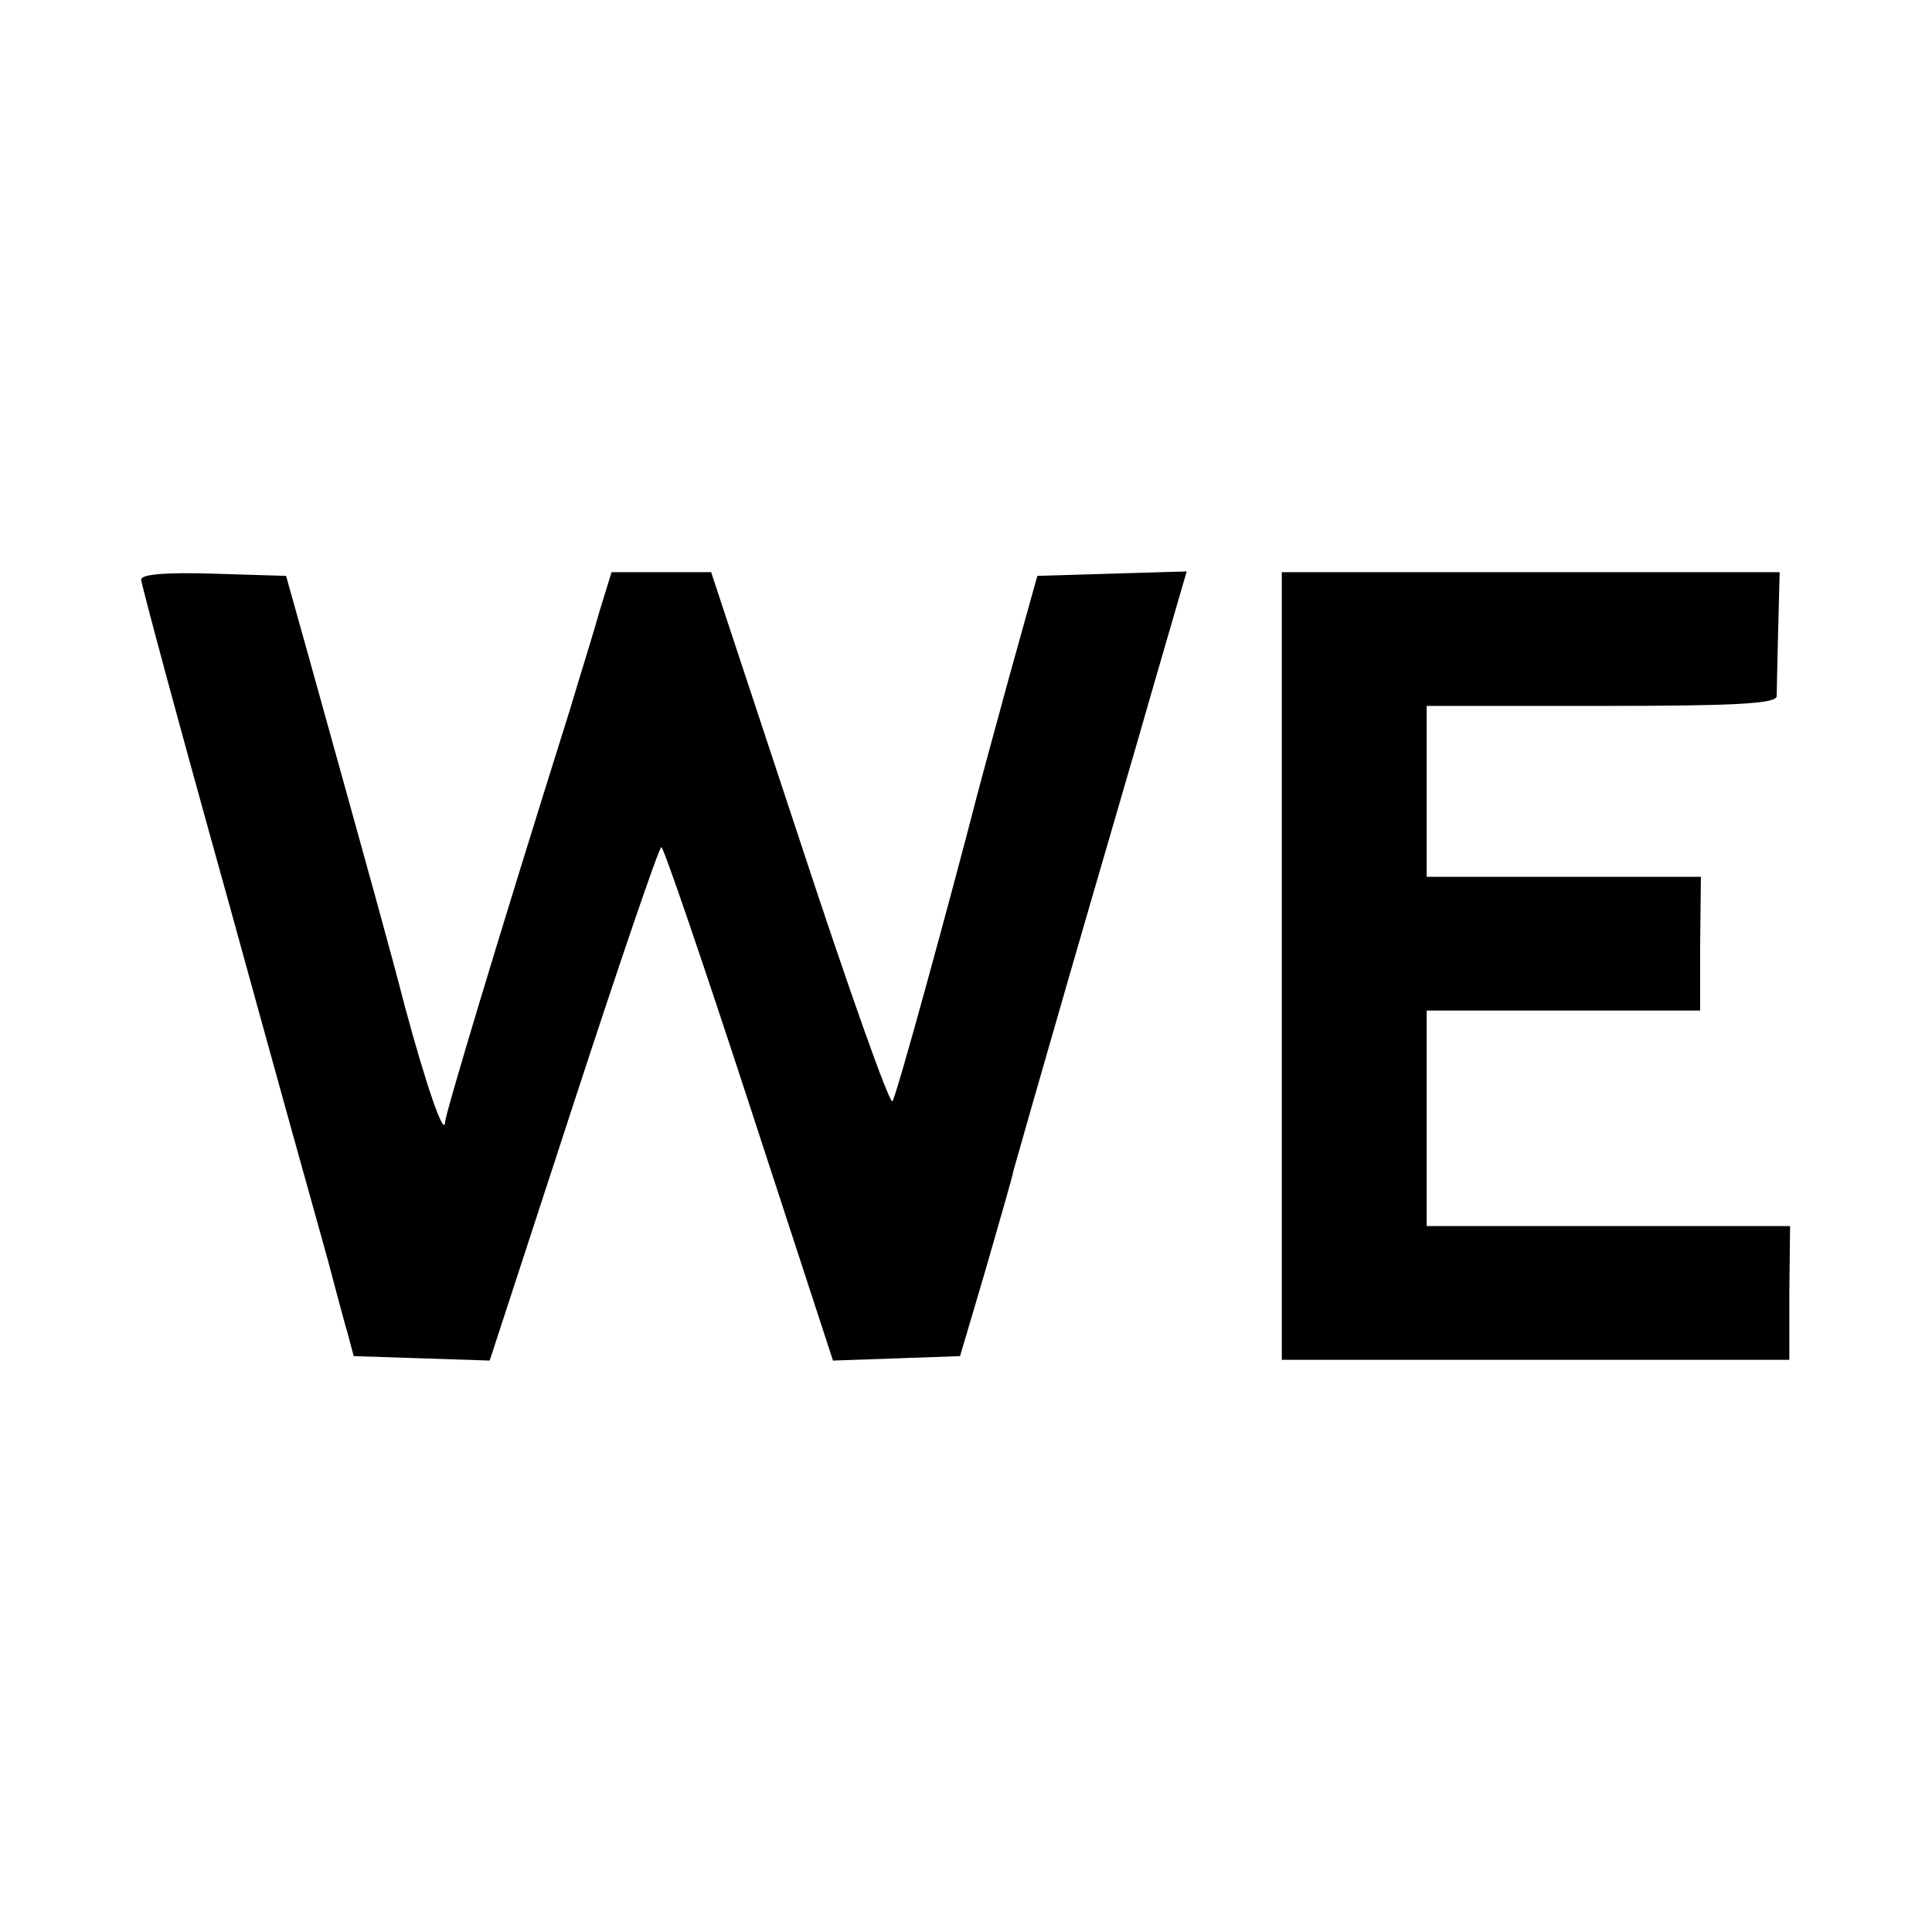 <?xml version="1.0" standalone="no"?>
<!DOCTYPE svg PUBLIC "-//W3C//DTD SVG 20010904//EN"
 "http://www.w3.org/TR/2001/REC-SVG-20010904/DTD/svg10.dtd">
<svg version="1.0" xmlns="http://www.w3.org/2000/svg"
 width="260pt" height="260pt" viewBox="0 0 260 260"
 preserveAspectRatio="xMidYMid meet">
<g transform="translate(0,260) scale(0.1,-0.1)"
fill="#000000" stroke="none">
<path d="M190 1820 c0 -6 52 -199 116 -428 63 -229 124 -448 135 -487 10 -38
22 -83 27 -100 l8 -30 92 -3 91 -3 113 346 c62 190 115 345 118 345 3 0 56
-155 118 -345 l113 -346 86 3 85 3 34 115 c18 63 36 124 38 135 3 11 37 130
76 265 39 135 91 312 114 393 l43 148 -101 -3 -100 -3 -39 -140 c-21 -77 -40
-147 -42 -155 -35 -136 -109 -407 -114 -412 -4 -4 -60 154 -125 352 l-119 360
-67 0 -67 0 -16 -52 c-8 -29 -27 -89 -40 -133 -100 -318 -167 -542 -168 -555
-1 -22 -26 51 -54 155 -21 81 -41 153 -132 480 l-28 100 -98 3 c-66 2 -97 -1
-97 -8z"/>
<path d="M1725 1300 l0 -530 341 0 342 0 0 90 1 90 -244 0 -245 0 0 145 0 145
184 0 184 0 0 90 1 90 -185 0 -184 0 0 115 0 115 235 0 c181 0 235 3 236 13 0
6 1 47 2 89 l2 78 -335 0 -335 0 0 -530z"/>
</g>
</svg>
